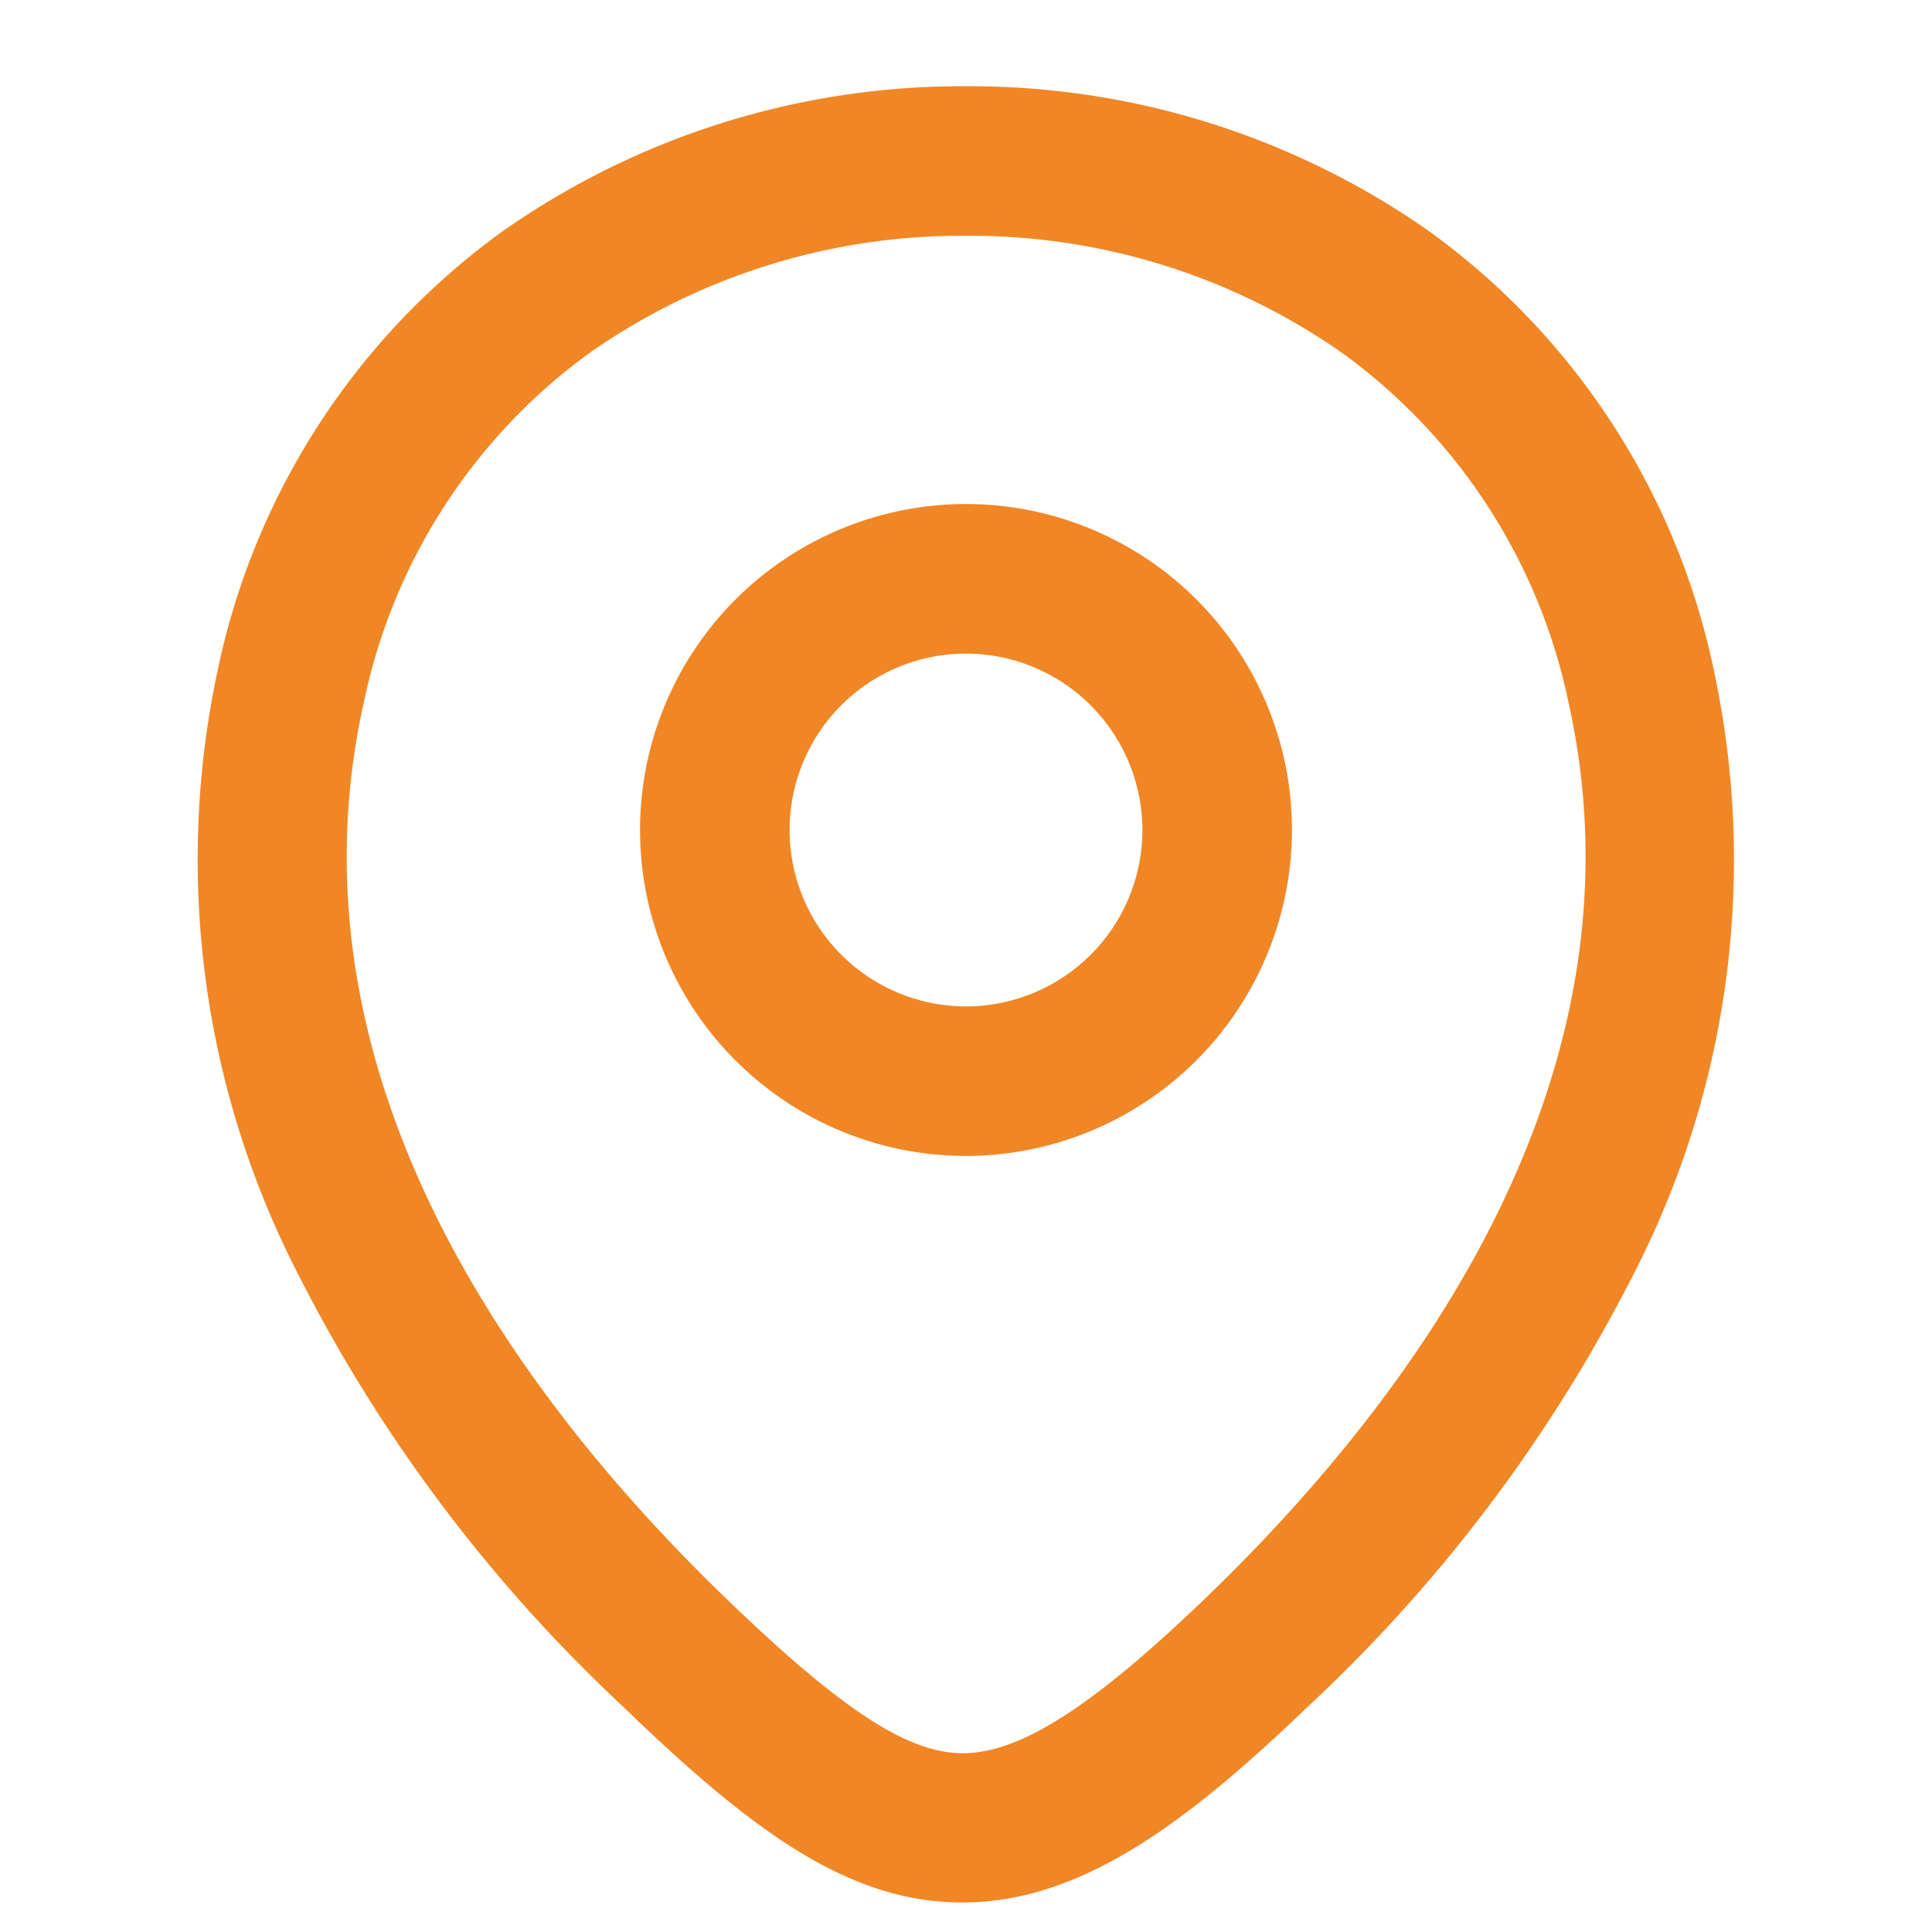 <svg xmlns="http://www.w3.org/2000/svg" width="19.376" height="19.376" viewBox="0 0 19.376 19.376"><g transform="translate(-428 -188)"><g transform="translate(428 188)"><path d="M2.519,5.788A3.269,3.269,0,1,1,5.788,2.519,3.273,3.273,0,0,1,2.519,5.788Zm0-5.038A1.769,1.769,0,1,0,4.288,2.519,1.771,1.771,0,0,0,2.519.75Z" transform="translate(7.169 5.805)" fill="#f18625"/><path d="M6.959-.75A8.016,8.016,0,0,1,11.6.7a7.259,7.259,0,0,1,2.855,4.379,9.07,9.07,0,0,1-.8,6.086,15.52,15.52,0,0,1-3.271,4.341c-1.225,1.176-2.281,1.959-3.458,1.959-1.145,0-2.114-.719-3.4-1.96A15.551,15.551,0,0,1,.263,11.164a9.089,9.089,0,0,1-.8-6.09A7.259,7.259,0,0,1,2.32.7,8.012,8.012,0,0,1,6.959-.75Zm-.03,16.718c.571,0,1.295-.461,2.419-1.541C11.48,12.38,13.842,9.155,13,5.413A5.781,5.781,0,0,0,10.73,1.922,6.5,6.5,0,0,0,6.959.75,6.5,6.5,0,0,0,3.193,1.919,5.781,5.781,0,0,0,.927,5.406c-.847,3.741,1.512,6.971,3.64,9.022C5.717,15.536,6.379,15.968,6.929,15.968Z" transform="translate(2.727 1.615)" fill="#f18625"/><path d="M0,0H19.376V19.376H0Z" transform="translate(19.376 19.376) rotate(180)" fill="none" opacity="0"/></g></g></svg>